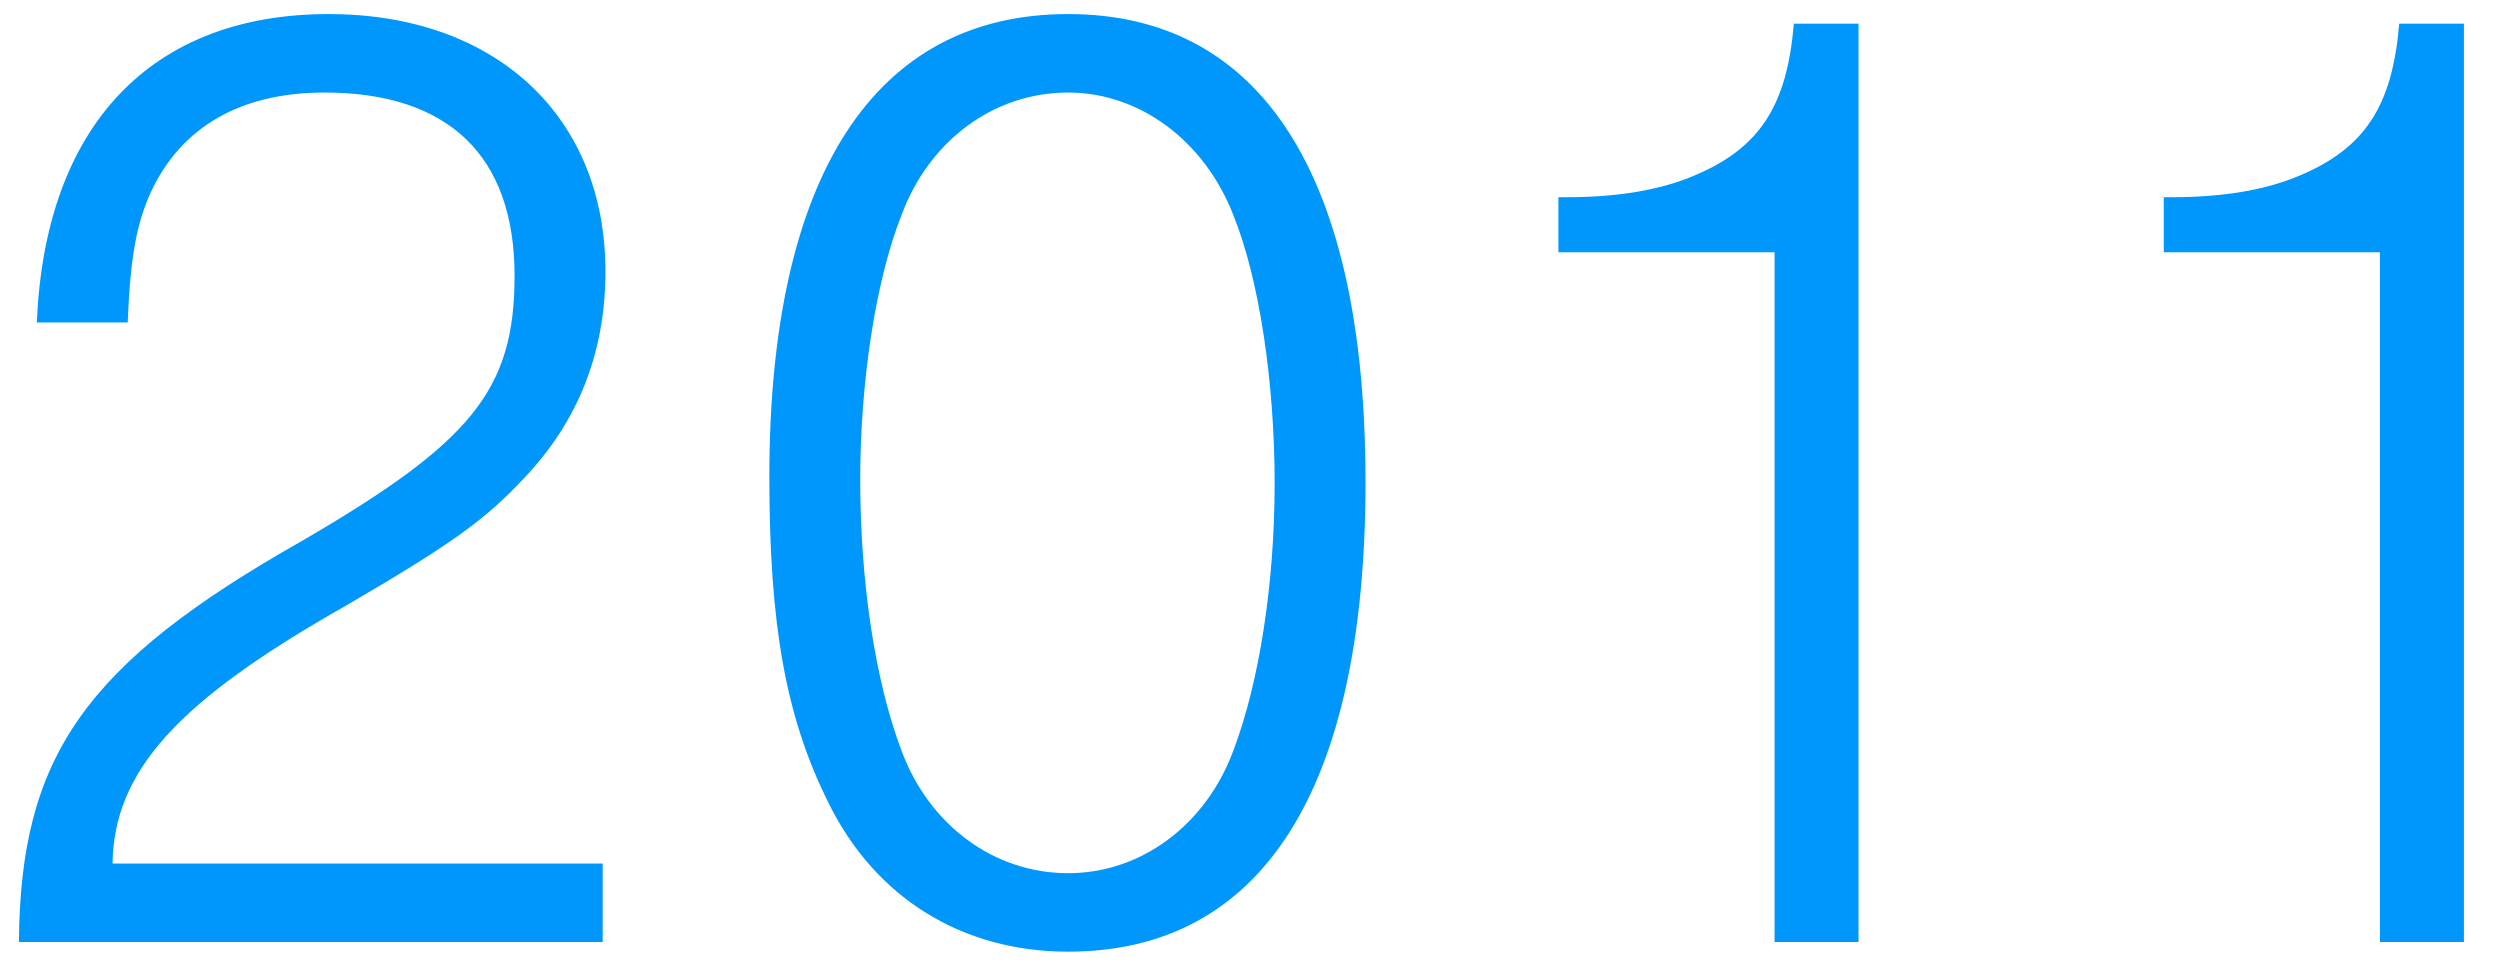 <svg width="69" height="27" viewBox="0 0 69 27" fill="none" xmlns="http://www.w3.org/2000/svg">
<path d="M16.634 23.834H3.106C3.144 21.288 4.892 19.35 9.528 16.728C12.454 15.018 13.366 14.372 14.468 13.194C15.95 11.636 16.71 9.736 16.71 7.494C16.71 3.2 13.67 0.388 9.072 0.388C4.17 0.388 1.244 3.466 1.016 8.9H3.524C3.6 7 3.79 6.126 4.17 5.29C5.006 3.504 6.64 2.554 8.958 2.554C12.378 2.554 14.202 4.302 14.202 7.608C14.202 10.762 13.024 12.206 8.312 14.942C2.346 18.324 0.56 20.87 0.522 26H16.634V23.834ZM29.48 0.388C24.122 0.388 21.234 4.872 21.234 13.156C21.234 17.26 21.69 19.806 22.868 22.162C24.16 24.784 26.554 26.266 29.48 26.266C34.838 26.266 37.688 21.782 37.688 13.308C37.688 4.872 34.838 0.388 29.48 0.388ZM29.48 2.554C31.456 2.554 33.242 3.884 34.04 5.936C34.762 7.722 35.18 10.572 35.18 13.346C35.18 16.082 34.762 18.818 34.04 20.718C33.28 22.77 31.494 24.1 29.48 24.1C27.428 24.1 25.642 22.77 24.882 20.718C24.16 18.818 23.742 16.082 23.742 13.232C23.742 10.572 24.16 7.76 24.882 5.936C25.642 3.884 27.428 2.554 29.48 2.554ZM48.978 26H51.296V0.654H49.51C49.32 2.934 48.56 4.112 46.698 4.872C45.786 5.252 44.608 5.442 43.278 5.442H43.012V6.962H48.978V26ZM65.686 26H68.004V0.654H66.218C66.028 2.934 65.268 4.112 63.406 4.872C62.494 5.252 61.316 5.442 59.986 5.442H59.72V6.962H65.686V26Z" fill="#0097FD"/>
</svg>
